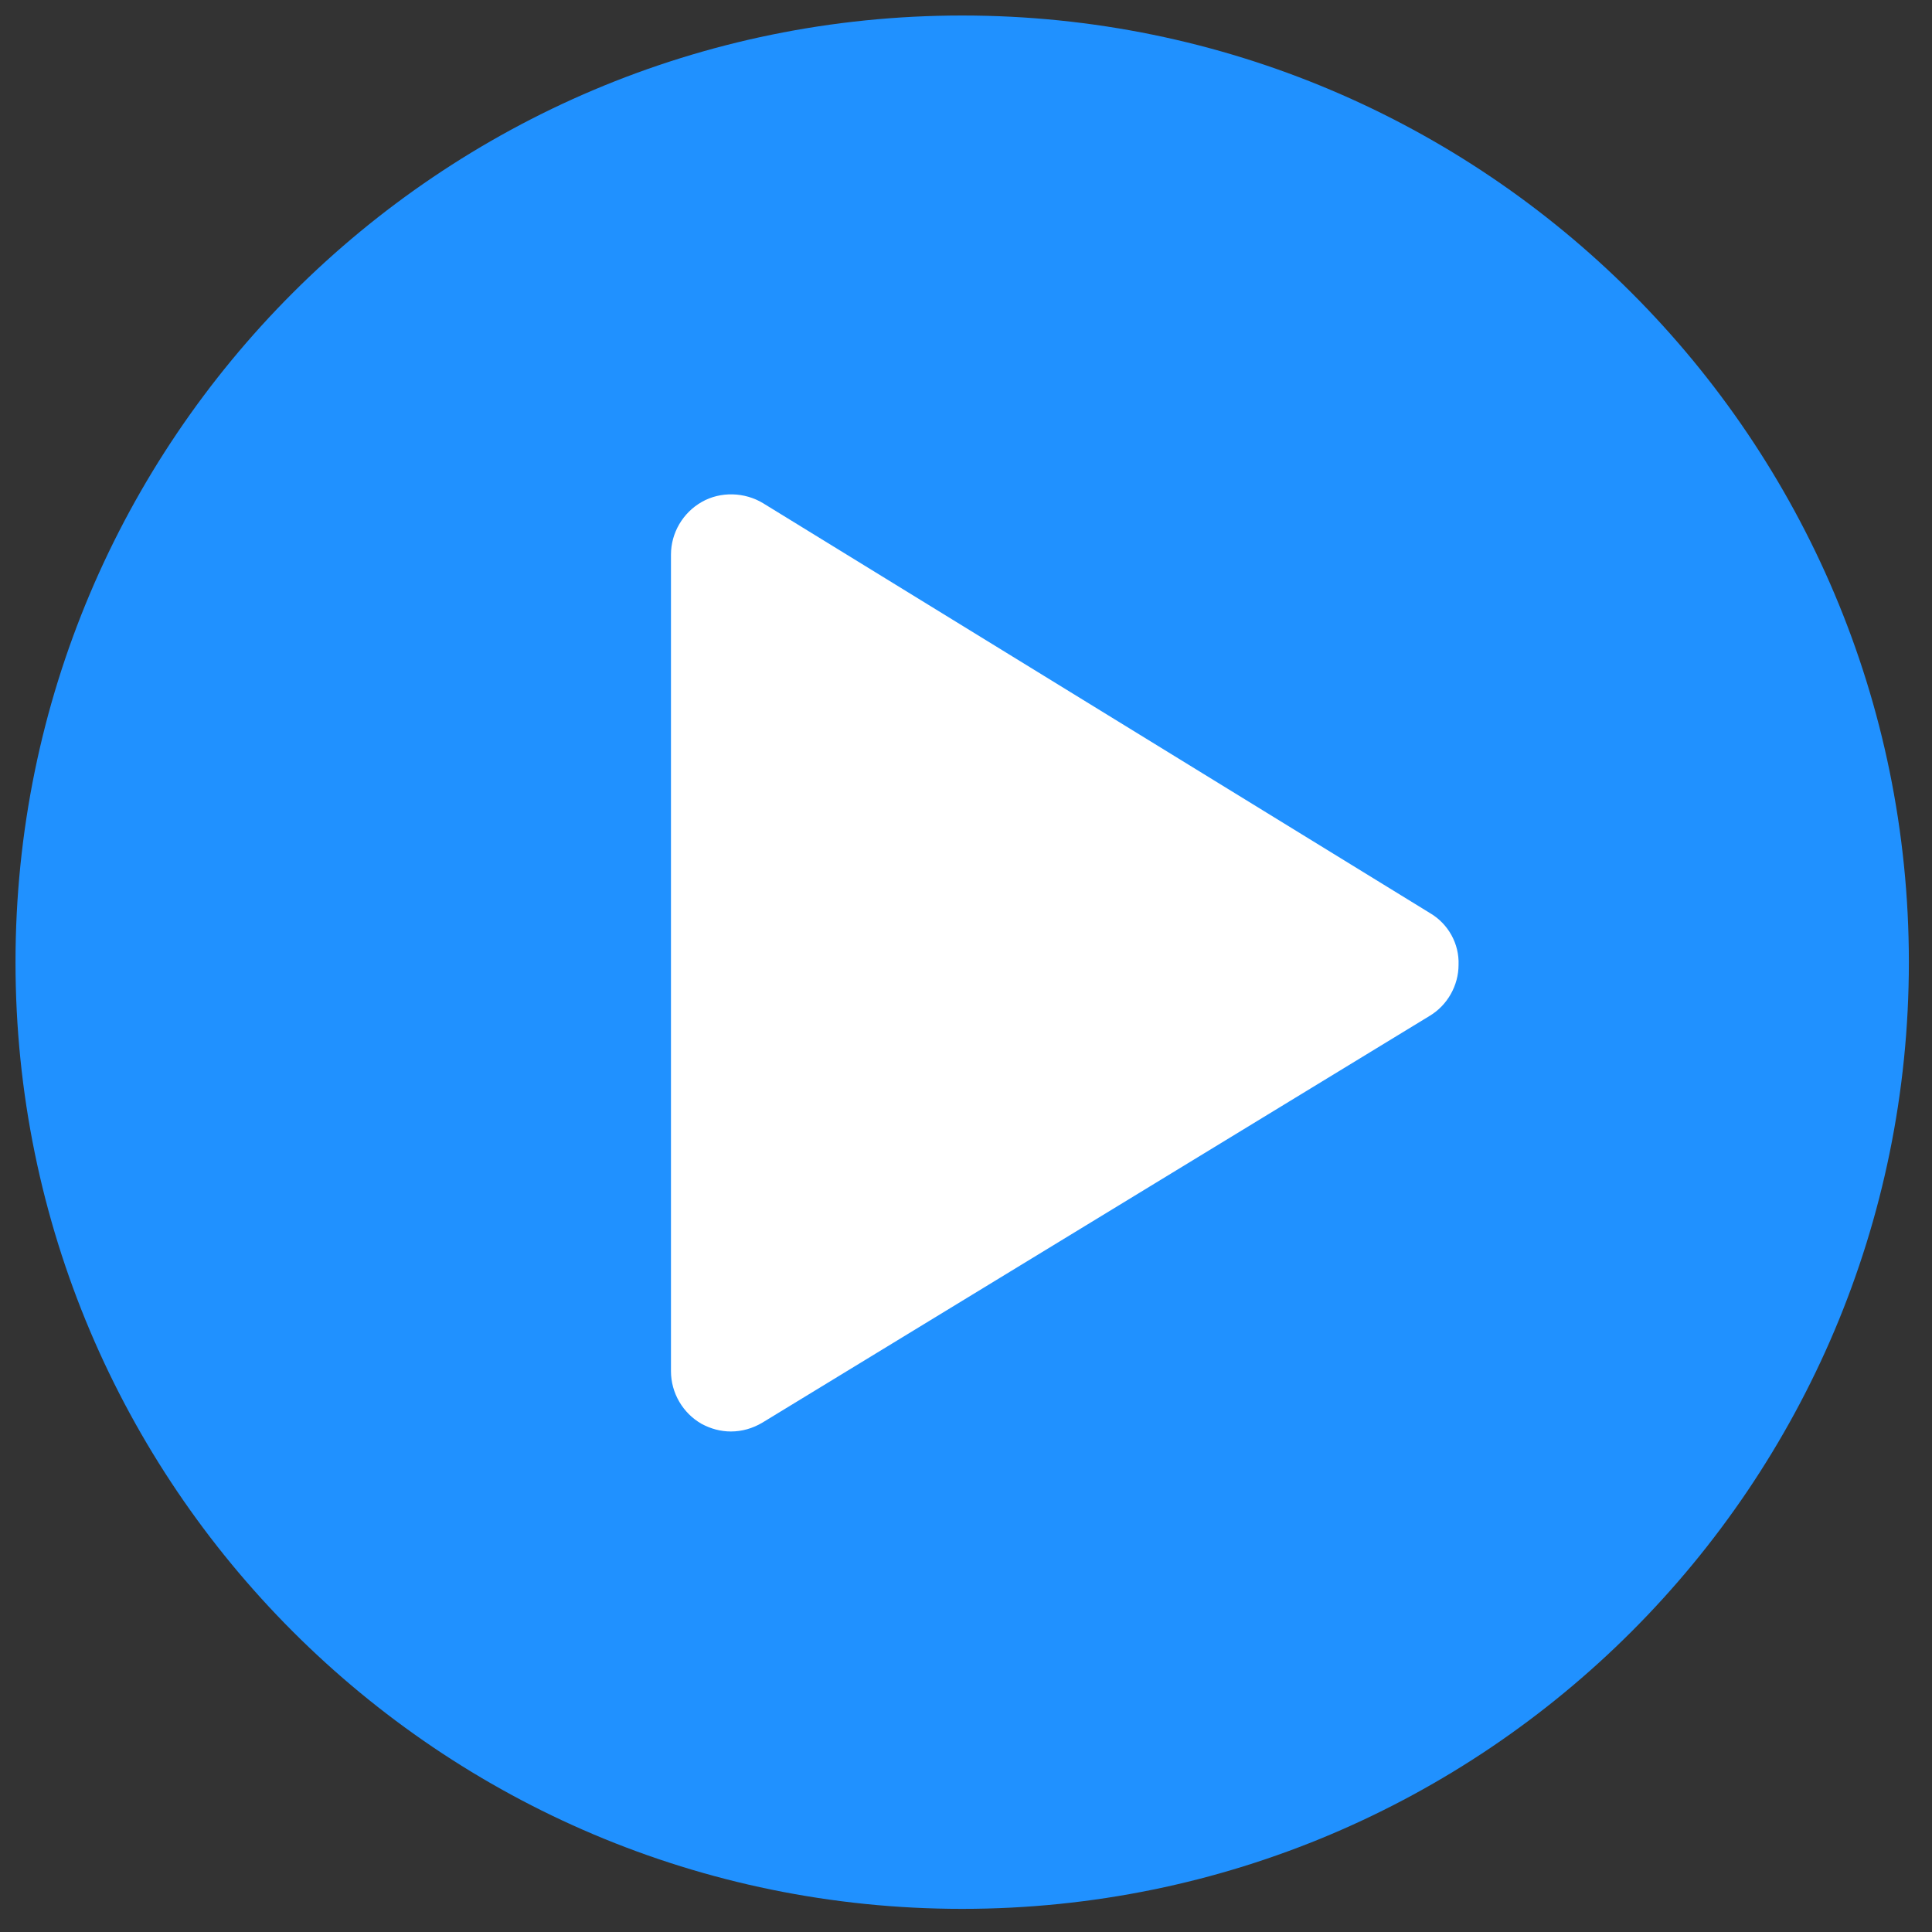 <svg xmlns="http://www.w3.org/2000/svg" xmlns:xlink="http://www.w3.org/1999/xlink" width="100" zoomAndPan="magnify" viewBox="0 0 75 75" height="100" preserveAspectRatio="xMidYMid meet" version="1.2"><rect x="0" y="0" width="75" height="75" fill="#333333" stroke="none"/><defs><clipPath id="1ef9964d19"><path d="M 0.602 0.602 L 74.102 0.602 L 74.102 74.102 L 0.602 74.102 Z M 0.602 0.602 "/></clipPath></defs><g id="a8eecd6129"><g clip-rule="nonzero" clip-path="url(#1ef9964d19)"><path style=" stroke:none;fill-rule:nonzero;fill:#2091ff;fill-opacity:1;" d="M 74.102 37.352 C 74.102 17.059 57.645 0.602 37.352 0.602 C 17.059 0.602 0.602 17.059 0.602 37.352 C 0.602 57.645 17.059 74.102 37.352 74.102 C 57.645 74.102 74.102 57.645 74.102 37.352 Z M 74.102 37.352 "/></g><path style=" stroke:none;fill-rule:nonzero;fill:#ffffff;fill-opacity:1;" d="M 55.523 35.453 L 29.617 19.531 C 28.906 19.102 27.973 19.07 27.246 19.484 C 26.508 19.902 26.047 20.688 26.047 21.531 L 26.047 53.23 C 26.047 54.074 26.508 54.859 27.234 55.273 C 27.59 55.465 27.973 55.57 28.375 55.57 C 28.805 55.57 29.219 55.449 29.59 55.23 L 55.496 39.438 C 56.191 39.023 56.621 38.254 56.621 37.453 C 56.652 36.641 56.223 35.867 55.523 35.453 Z M 55.523 35.453 "/></g></svg>